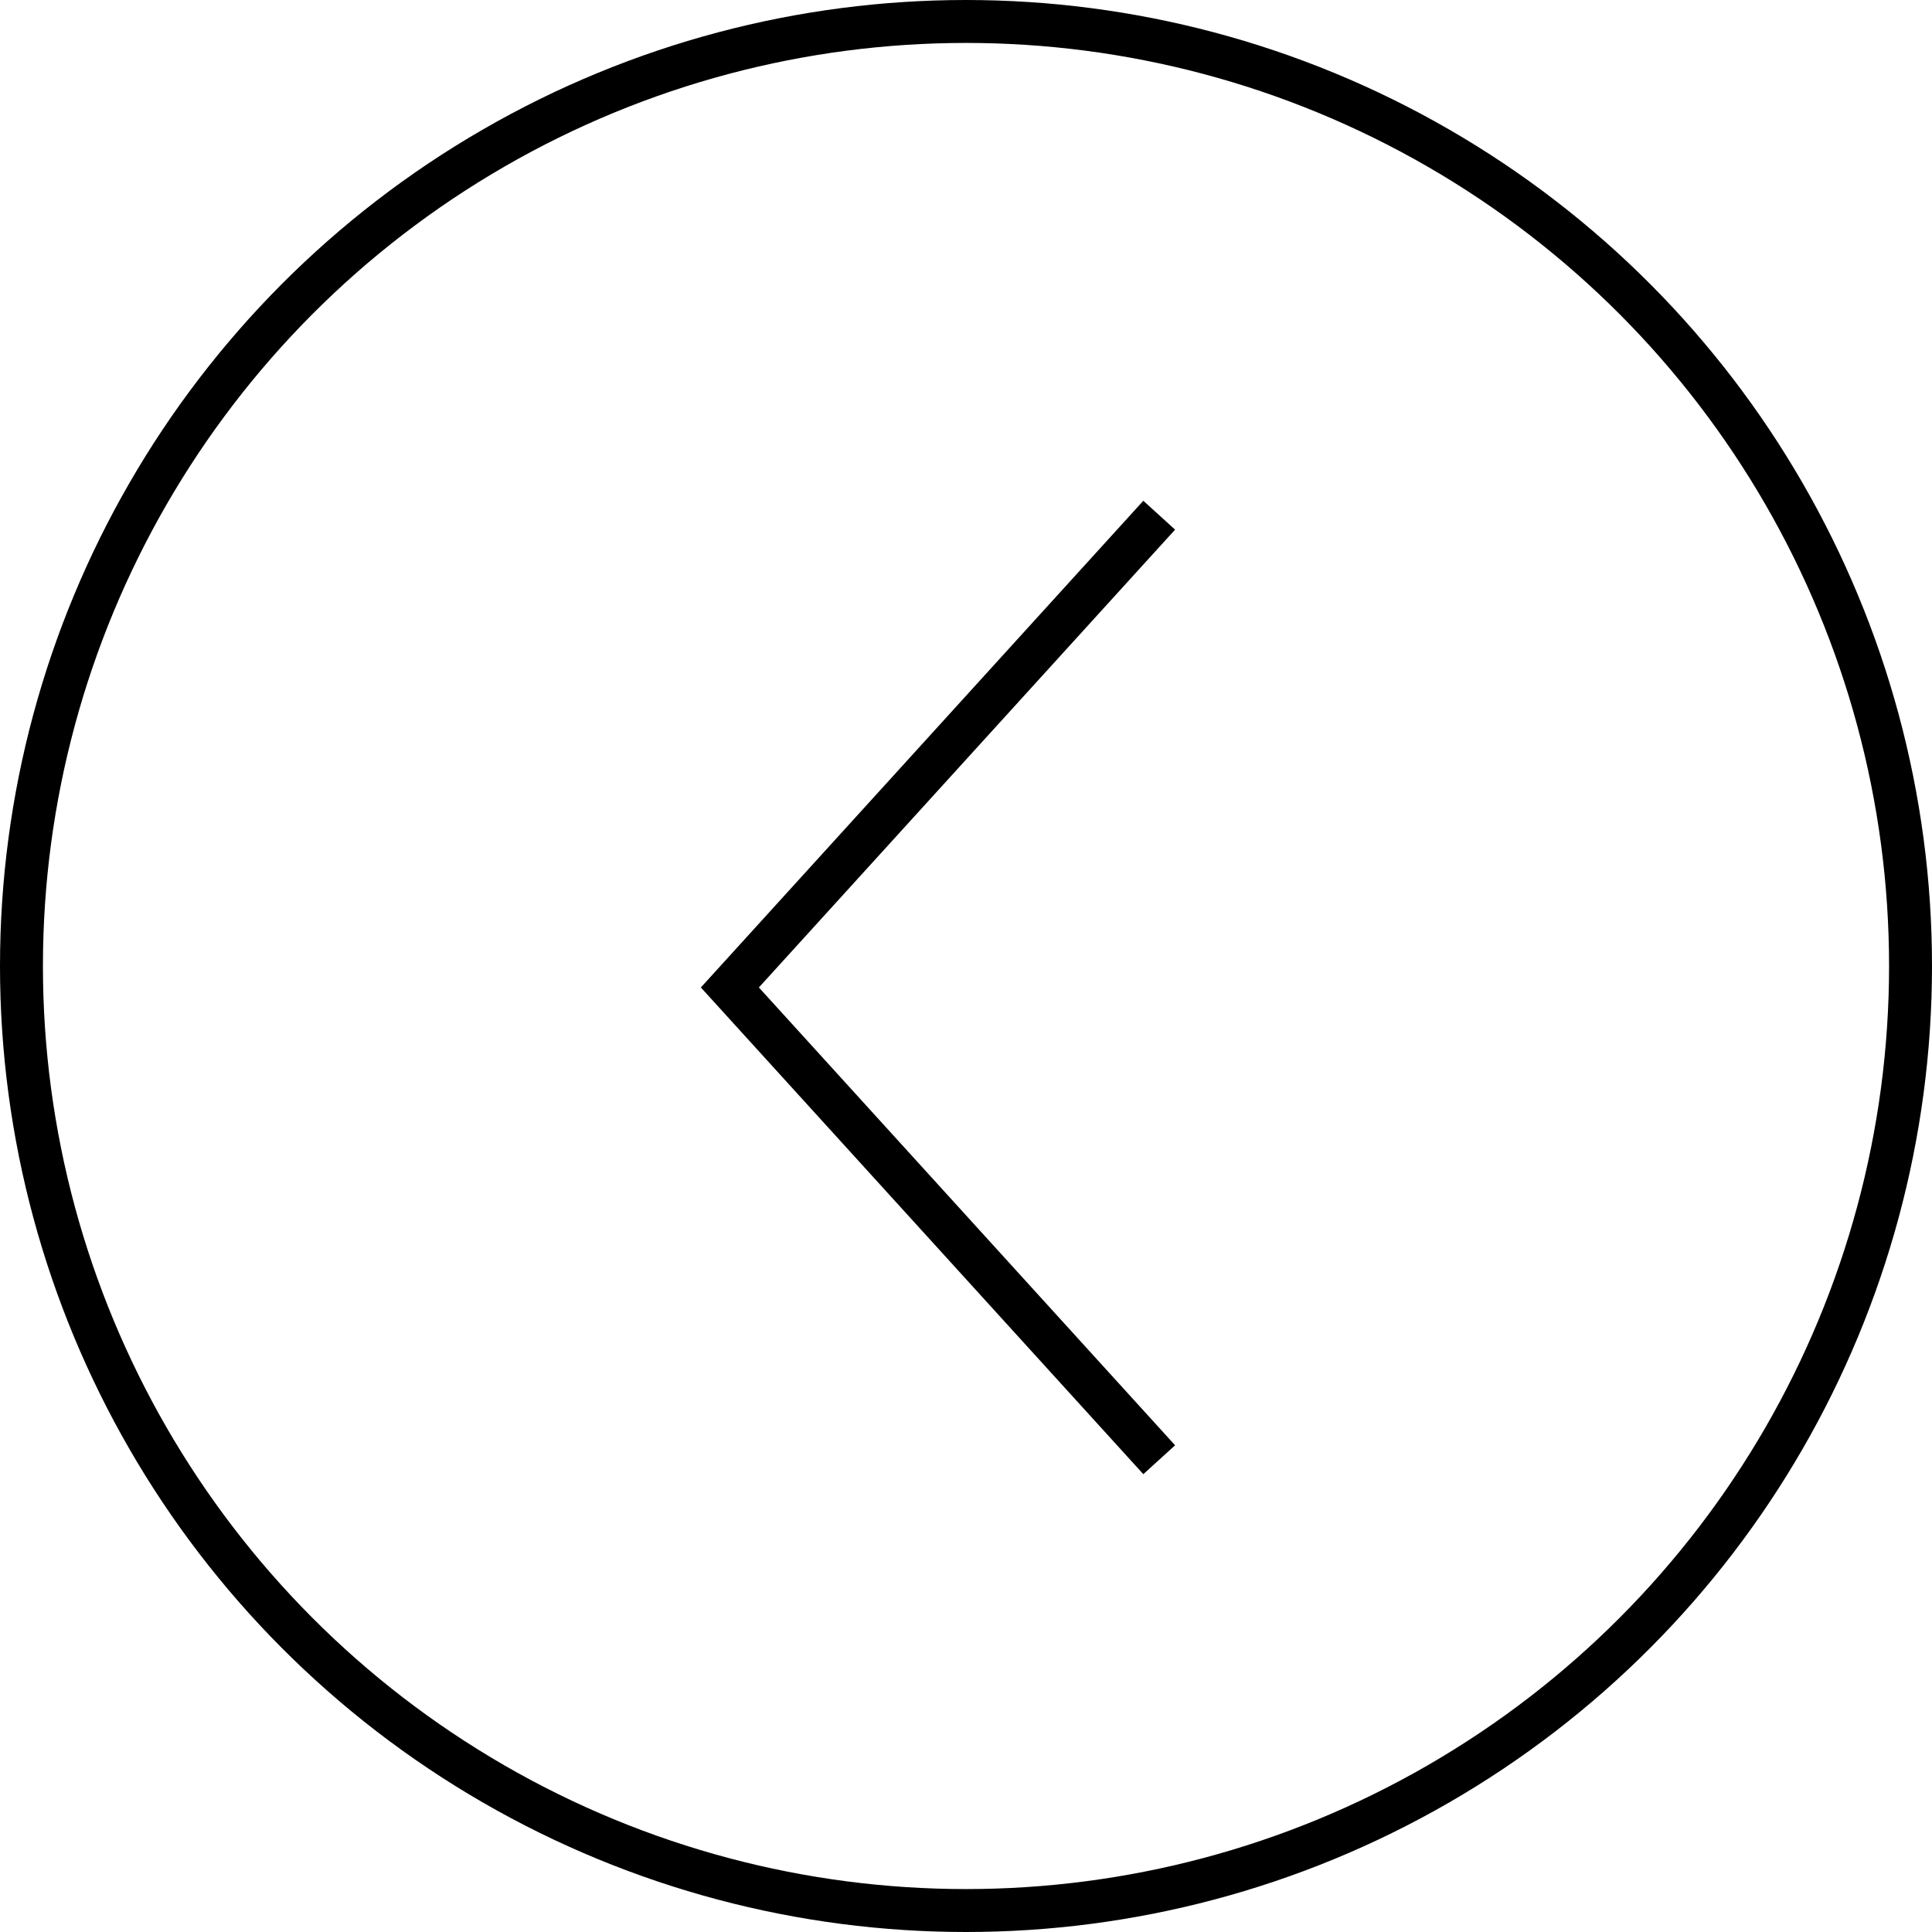 <svg width="45" height="45" viewBox="0 0 45 45" fill="none" xmlns="http://www.w3.org/2000/svg">
<path d="M27 12L17 23L27 34" stroke="black"/>
<circle cx="22.5" cy="22.5" r="22" stroke="black"/>
</svg>
